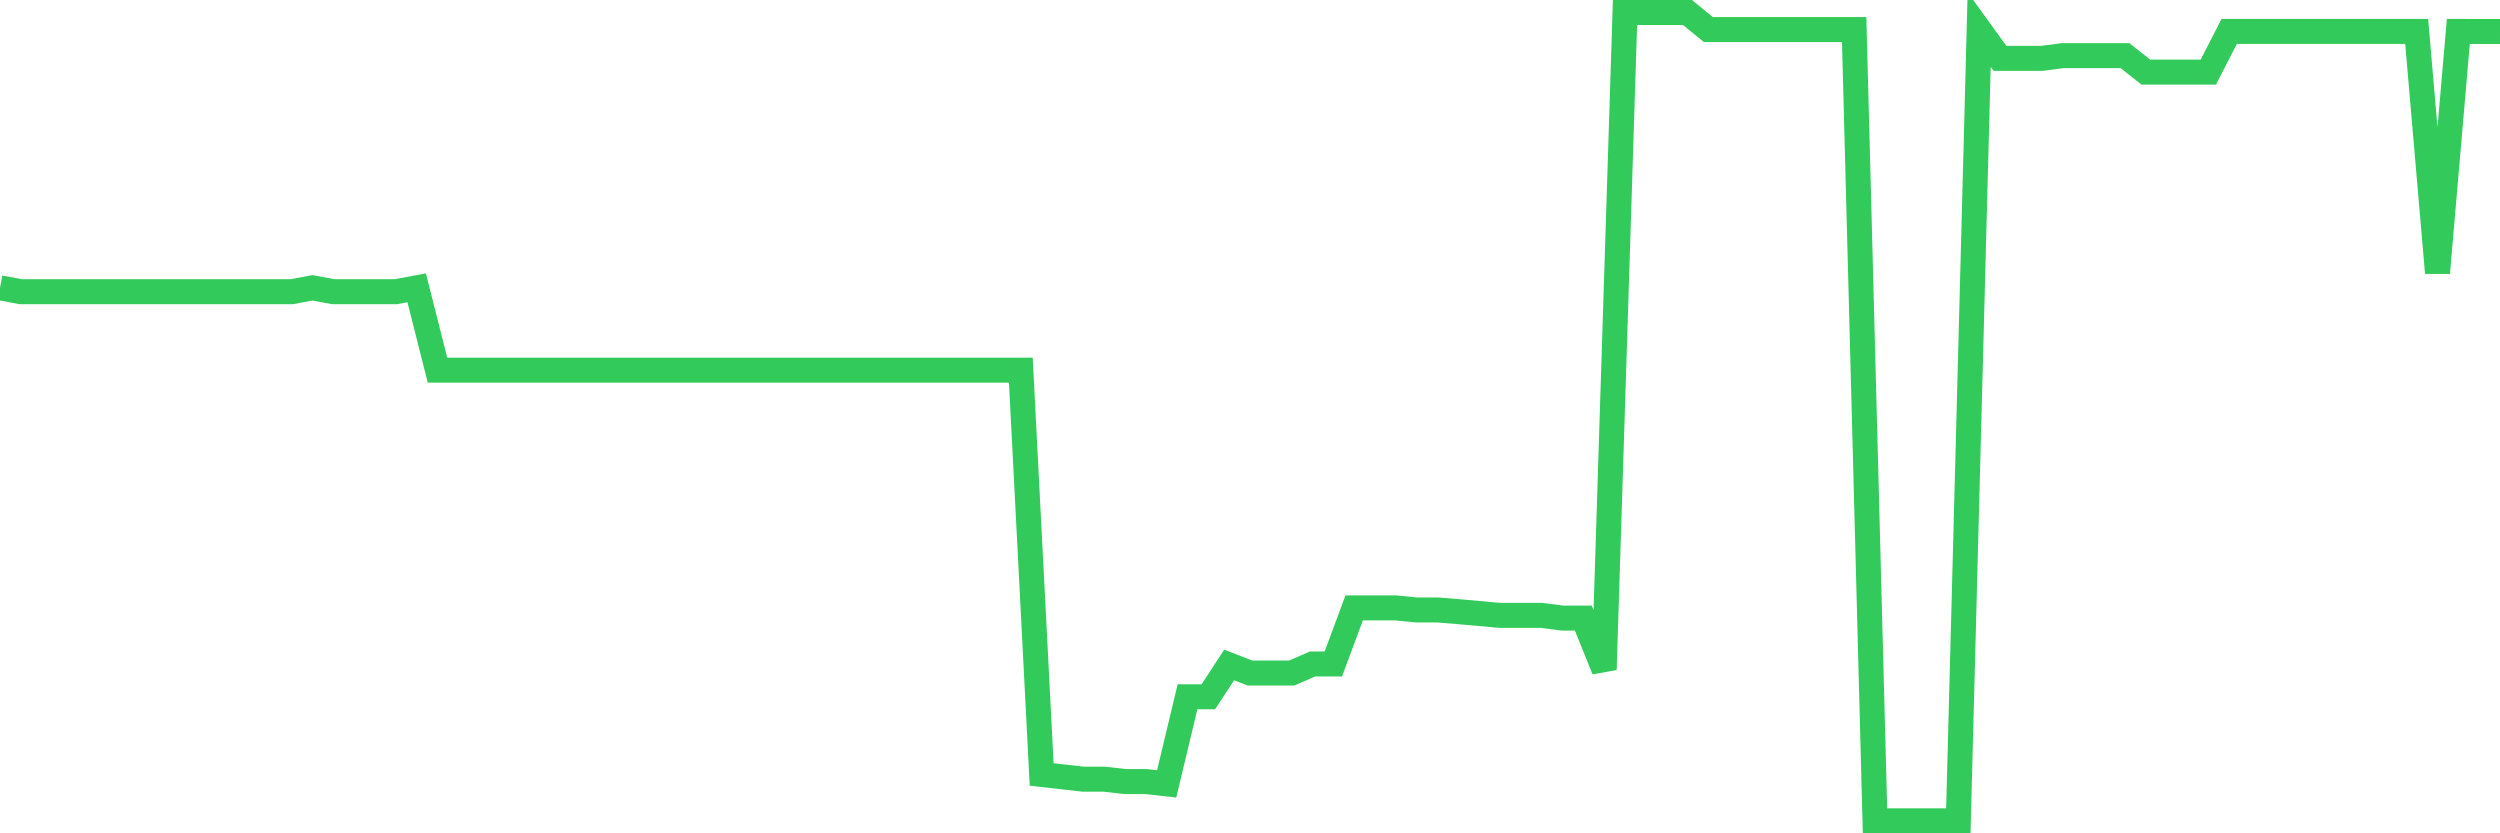 <svg
  xmlns="http://www.w3.org/2000/svg"
  xmlns:xlink="http://www.w3.org/1999/xlink"
  width="120"
  height="40"
  viewBox="0 0 120 40"
  preserveAspectRatio="none"
>
  <polyline
    points="0,13.815 1,14.002 2,14.002 3,14.002 4,14.002 5,14.002 6,14.002 7,14.002 8,14.002 9,14.002 10,14.002 11,14.002 12,14.002 13,14.002 14,14.002 15,13.815 16,14.002 17,14.002 18,14.002 19,14.002 20,13.815 21,17.769 22,17.769 23,17.769 24,17.769 25,17.769 26,17.769 27,17.769 28,17.769 29,17.769 30,17.769 31,17.769 32,17.769 33,17.769 34,17.769 35,17.769 36,17.769 37,17.769 38,17.769 39,17.769 40,17.769 41,17.769 42,17.769 43,17.769 44,17.769 45,17.769 46,17.769 47,17.769 48,17.769 49,17.769 50,37.175 51,37.288 52,37.401 53,37.401 54,37.514 55,37.514 56,37.627 57,33.446 58,33.446 59,31.919 60,32.307 61,32.307 62,32.307 63,31.871 64,31.871 65,29.18 66,29.18 67,29.18 68,29.278 69,29.278 70,29.359 71,29.448 72,29.539 73,29.539 74,29.539 75,29.669 76,29.669 77,32.144 78,0.6 79,0.6 80,0.6 81,0.601 82,1.418 83,1.418 84,1.418 85,1.418 86,1.42 87,1.42 88,1.42 89,1.42 90,39.4 91,39.4 92,39.4 93,39.4 94,39.4 95,1.42 96,2.802 97,2.802 98,2.802 99,2.671 100,2.671 101,2.671 102,2.671 103,3.461 104,3.461 105,3.461 106,3.461 107,1.508 108,1.508 109,1.508 110,1.508 111,1.508 112,1.508 113,1.508 114,1.508 115,1.508 116,1.508 117,13.098 118,1.51 119,1.511 120,1.513"
    fill="none"
    stroke="#32ca5b"
    stroke-width="1.2"
  >
  </polyline>
</svg>